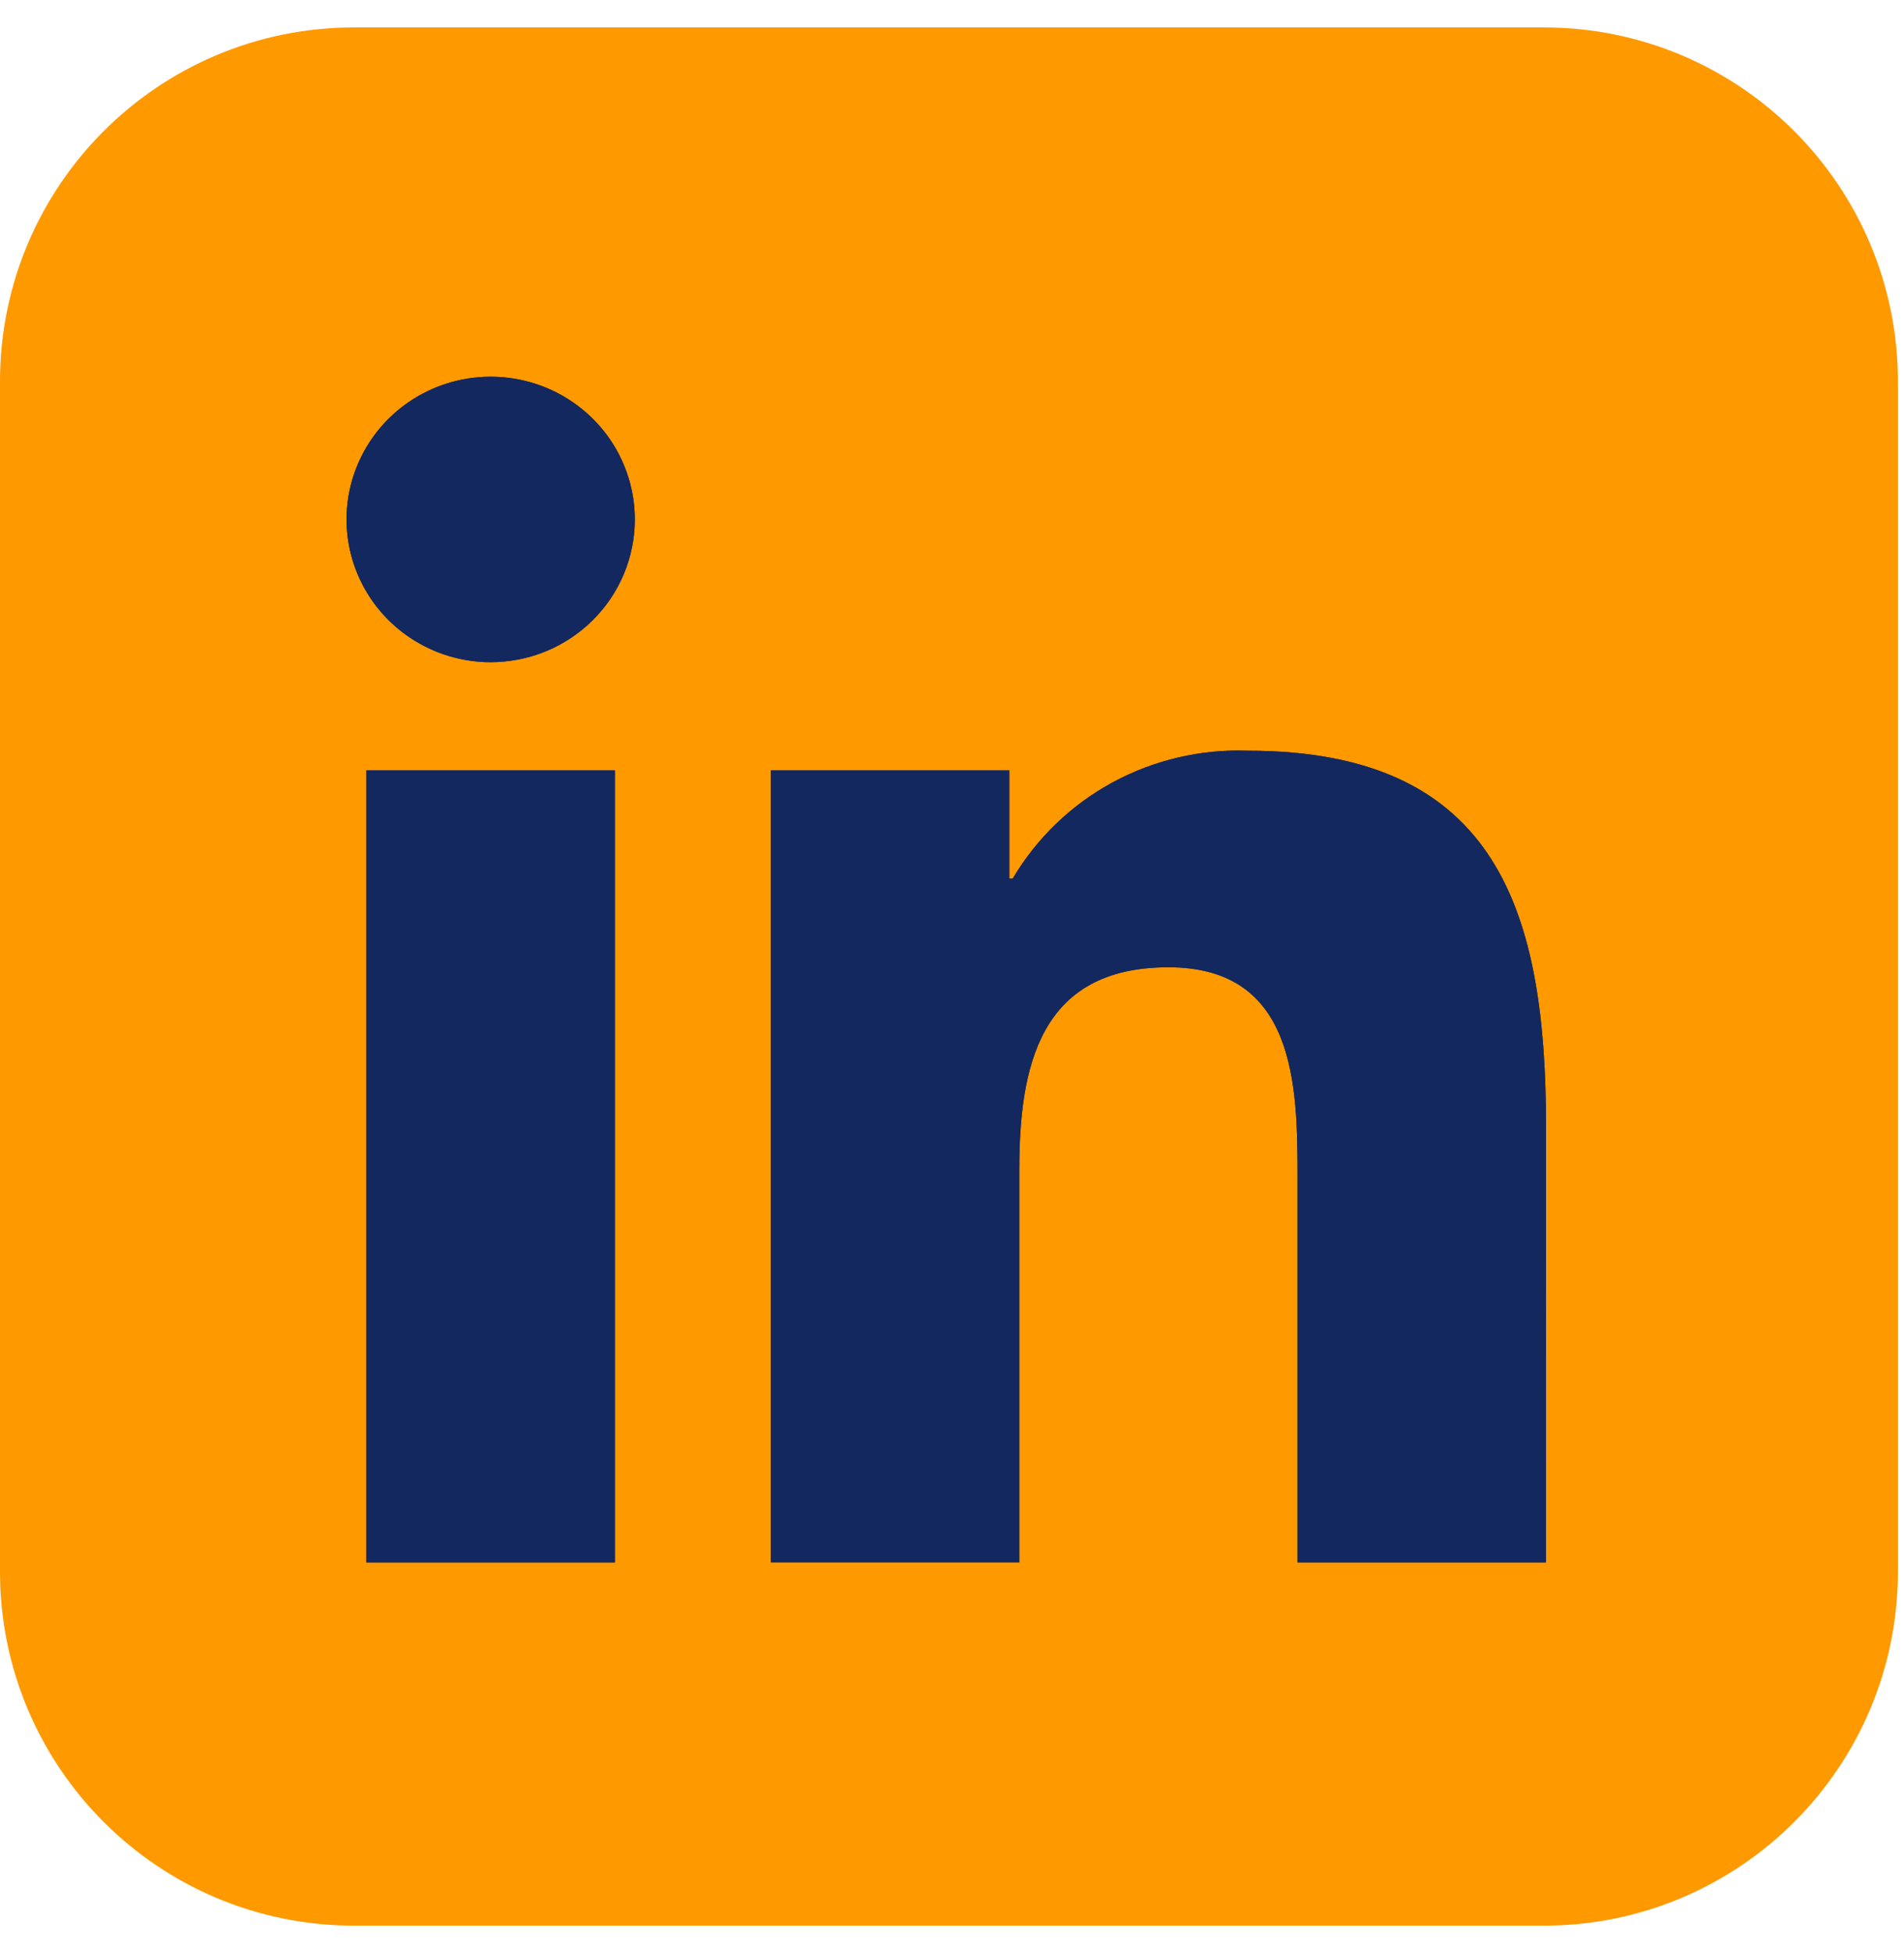 <svg width="39" height="40" viewBox="0 0 39 40" fill="none" xmlns="http://www.w3.org/2000/svg">
<path d="M31.625 38.438H7.25C3.798 38.438 1 35.639 1 32.188V7.812C1 4.361 3.798 1.562 7.25 1.562H31.625C35.077 1.562 37.875 4.361 37.875 7.812V32.188C37.875 35.639 35.077 38.438 31.625 38.438Z" fill="#FF9900" stroke="#FF9900" stroke-width="2" stroke-miterlimit="10" stroke-linecap="round" stroke-linejoin="round"/>
<path d="M31.665 32H26.578V24.112C26.578 22.231 26.544 19.81 23.933 19.81C21.283 19.81 20.878 21.859 20.878 23.975V31.999H15.791V15.779H20.674V17.995H20.743C21.232 17.168 21.938 16.487 22.786 16.026C23.635 15.565 24.594 15.34 25.561 15.375C30.717 15.375 31.668 18.733 31.668 23.102L31.665 32ZM10.051 13.562C9.467 13.562 8.897 13.39 8.411 13.069C7.926 12.748 7.547 12.292 7.324 11.758C7.1 11.223 7.041 10.636 7.155 10.069C7.269 9.502 7.55 8.981 7.963 8.572C8.376 8.163 8.902 7.885 9.474 7.772C10.047 7.659 10.64 7.717 11.18 7.938C11.719 8.159 12.18 8.534 12.505 9.014C12.829 9.495 13.003 10.06 13.003 10.638C13.003 11.022 12.926 11.402 12.778 11.757C12.63 12.111 12.412 12.434 12.138 12.705C11.864 12.976 11.539 13.192 11.181 13.339C10.823 13.486 10.439 13.561 10.051 13.562ZM12.595 32H7.502V15.779H12.595V32Z" fill="#13285E"/>
<path d="M31.665 32H26.578V24.112C26.578 22.231 26.544 19.81 23.933 19.81C21.283 19.81 20.878 21.859 20.878 23.975V31.999H15.791V15.779H20.674V17.995H20.743C21.232 17.168 21.938 16.487 22.786 16.026C23.635 15.565 24.594 15.34 25.561 15.375C30.717 15.375 31.668 18.733 31.668 23.102L31.665 32Z" fill="#13285E"/>
<path d="M12.595 32H7.502V15.779H12.595V32Z" fill="#13285E"/>
<path d="M10.051 13.562C9.467 13.562 8.897 13.39 8.411 13.069C7.926 12.748 7.547 12.292 7.324 11.758C7.1 11.223 7.041 10.636 7.155 10.069C7.269 9.502 7.55 8.981 7.963 8.572C8.376 8.163 8.902 7.885 9.474 7.772C10.047 7.659 10.64 7.717 11.18 7.938C11.719 8.159 12.18 8.534 12.505 9.014C12.829 9.495 13.003 10.06 13.003 10.638C13.003 11.022 12.926 11.402 12.778 11.757C12.63 12.111 12.412 12.434 12.138 12.705C11.864 12.976 11.539 13.192 11.181 13.339C10.823 13.486 10.439 13.561 10.051 13.562Z" fill="#13285E"/>
</svg>
